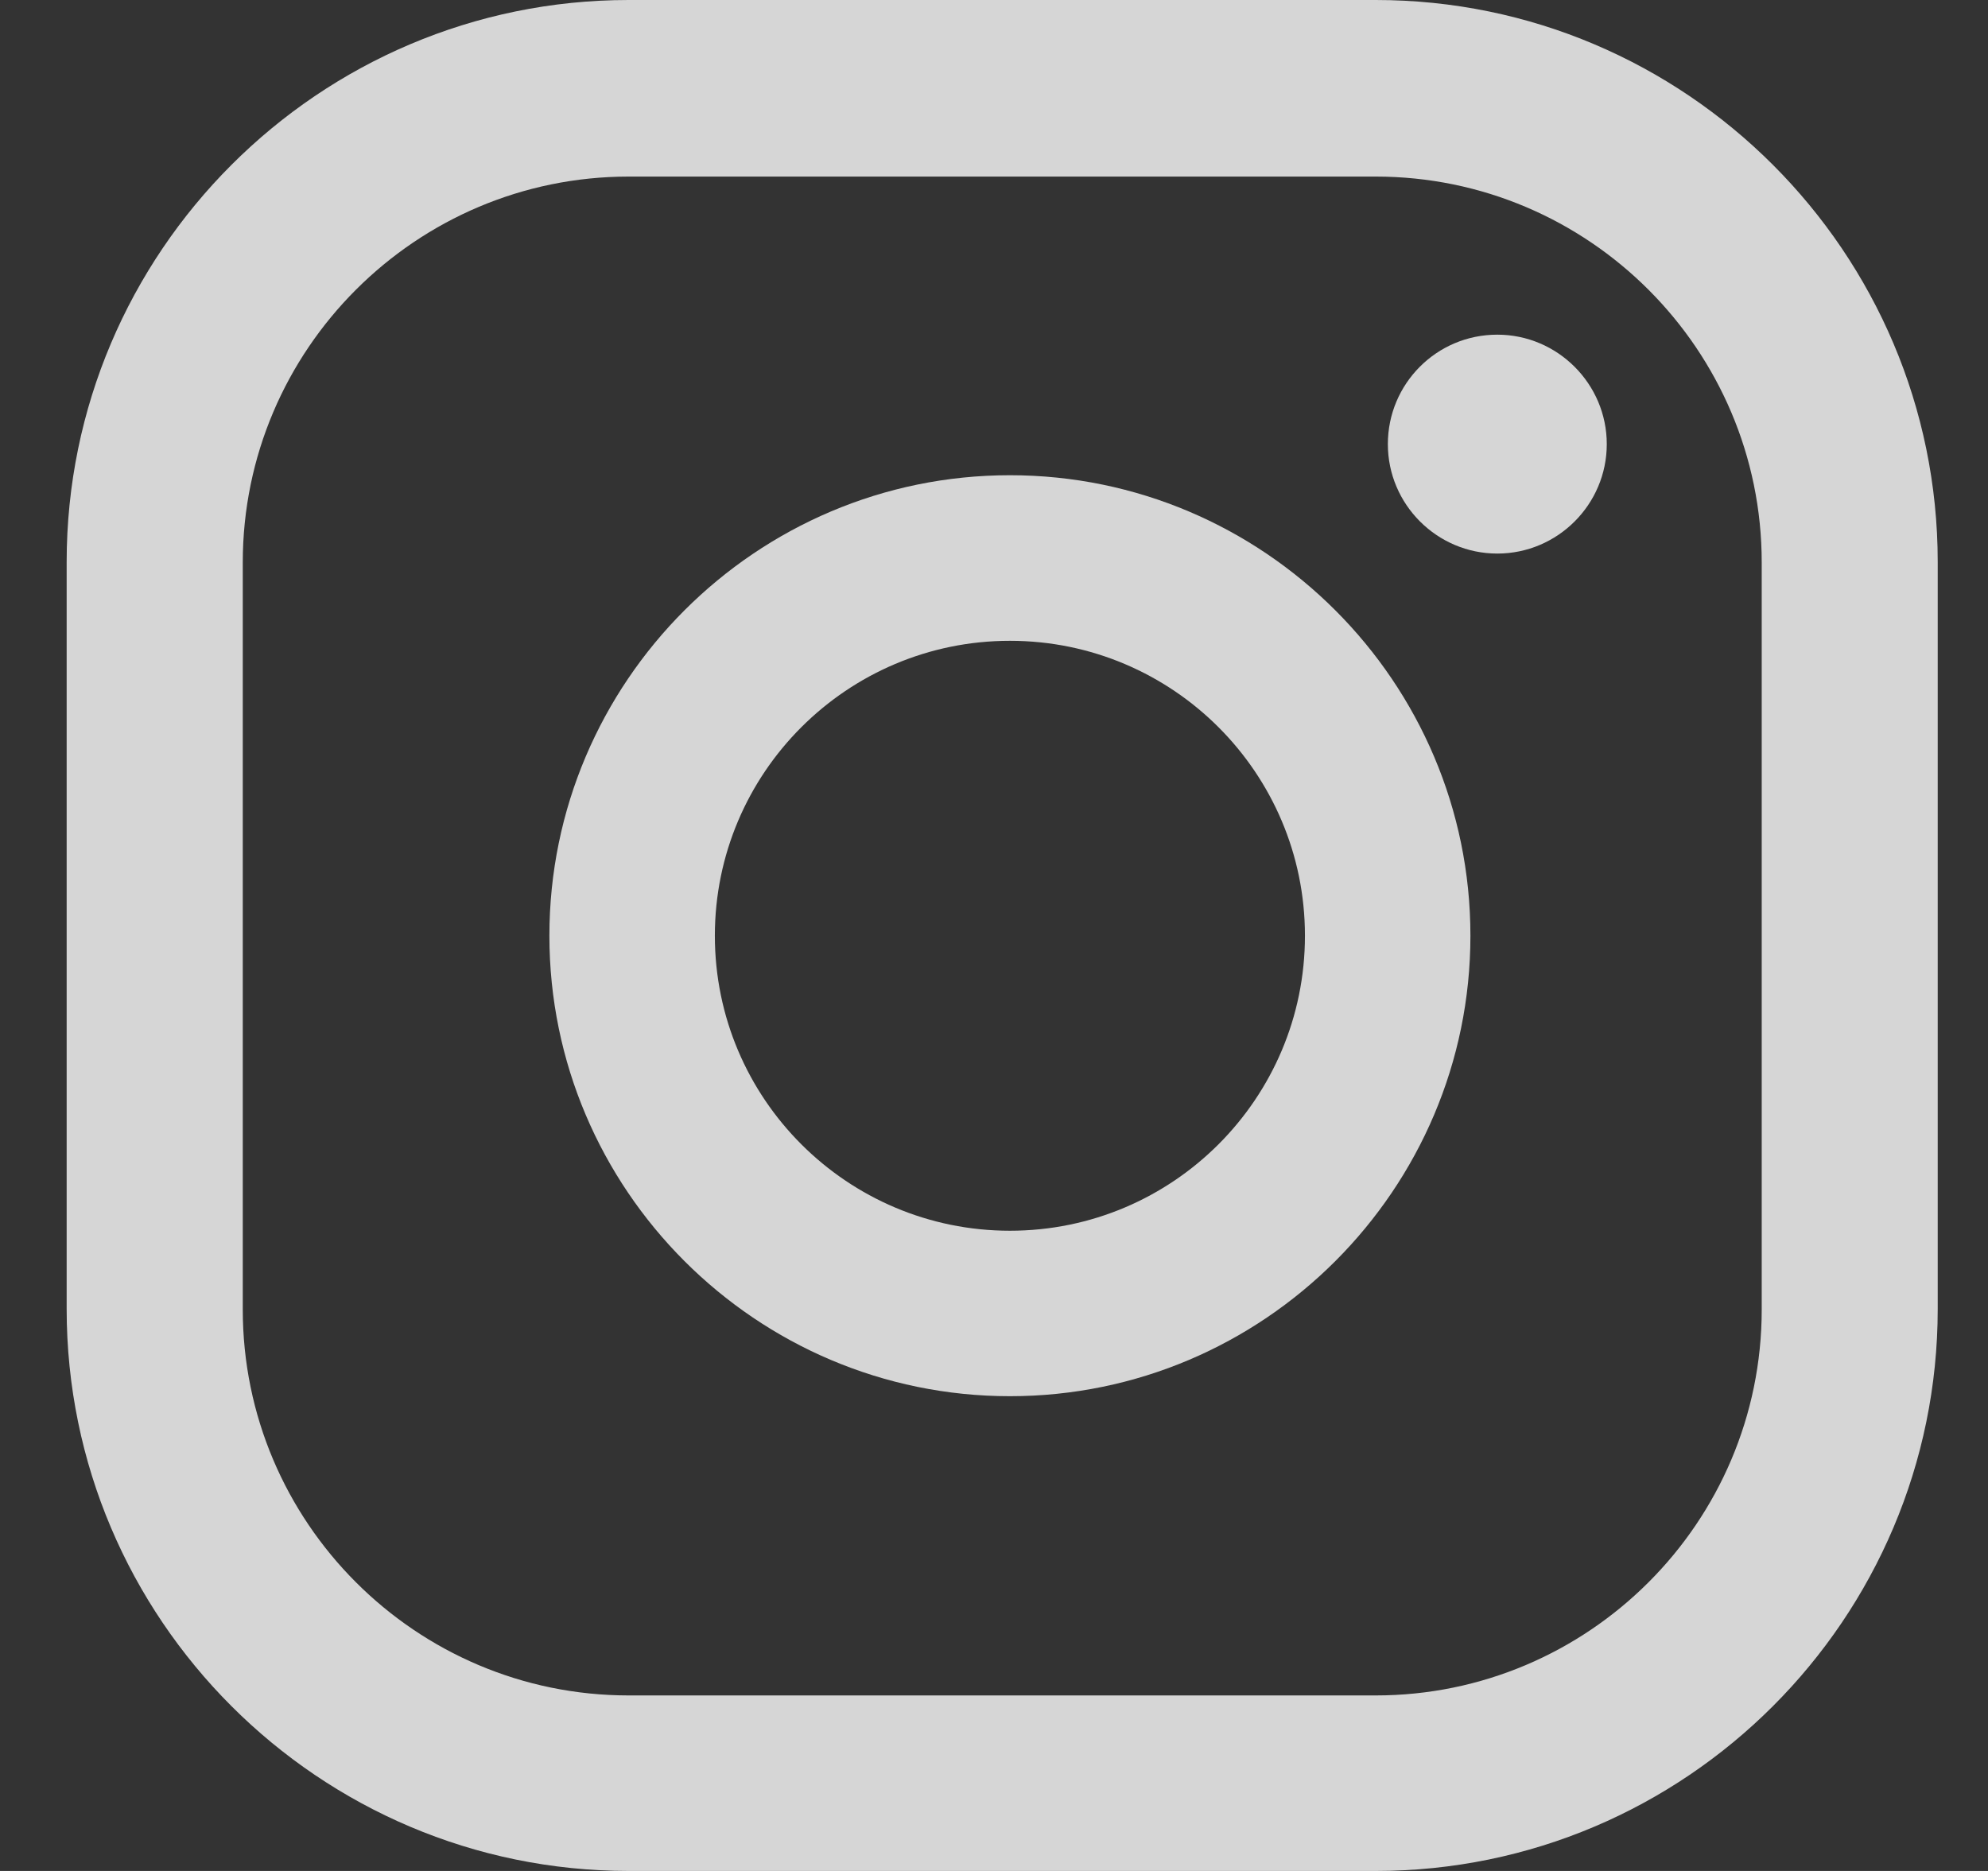 <?xml version="1.0" encoding="UTF-8"?> <svg xmlns="http://www.w3.org/2000/svg" width="17" height="16" viewBox="0 0 17 16" fill="none"><rect x="0" y="0" width="17" height="16" fill="#333333" stroke="none"/><path d="M12.804 2.862C12.284 2.862 11.868 3.283 11.868 3.798C11.868 4.314 12.289 4.734 12.804 4.734C13.319 4.734 13.74 4.314 13.74 3.798C13.74 3.283 13.319 2.862 12.804 2.862Z" fill="white" fill-opacity="0.8"></path><path d="M8.636 4.064C6.466 4.064 4.698 5.832 4.698 8.002C4.698 10.172 6.466 11.94 8.636 11.94C10.806 11.94 12.574 10.172 12.574 8.002C12.574 5.832 10.806 4.064 8.636 4.064ZM8.636 10.525C7.244 10.525 6.113 9.395 6.113 8.002C6.113 6.61 7.244 5.48 8.636 5.48C10.029 5.48 11.159 6.61 11.159 8.002C11.159 9.395 10.029 10.525 8.636 10.525Z" fill="white" fill-opacity="0.8"></path><path d="M11.764 16H5.376C2.727 16 0.57 13.844 0.57 11.194V4.806C0.57 2.157 2.727 0 5.376 0H11.764C14.414 0 16.57 2.157 16.57 4.806V11.194C16.57 13.844 14.414 16 11.764 16ZM5.376 1.51C3.559 1.51 2.076 2.988 2.076 4.81V11.199C2.076 13.016 3.554 14.499 5.376 14.499H11.764C13.582 14.499 15.065 13.021 15.065 11.199V4.81C15.065 2.993 13.586 1.51 11.764 1.51H5.376Z" fill="white" fill-opacity="0.8"></path></svg> 